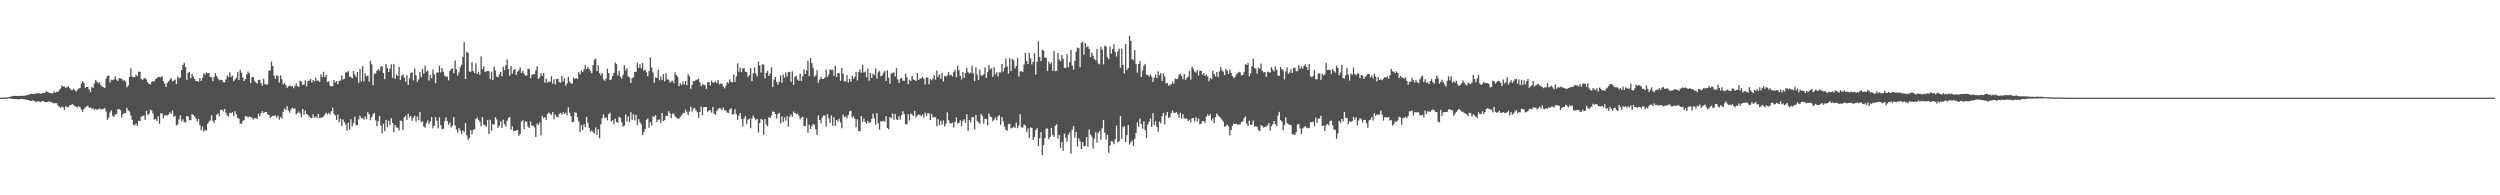 <svg xmlns="http://www.w3.org/2000/svg" width="1920" height="150"><path fill="#4f4f4f" d="M0 75h1v1H0zM1 74.998h1v1H1zM2 74.982h1v1H2zM3 74.936h1v1H3zM4 74.86h1v1H4zM5 74.808h1v1H5zM6 74.579h1v1H6zM7 74.382h1v1.156H7zM8 74.078h1v1.742H8zM9 73.885h1v2.087H9zM10 73.631h1v2.346H10zM11 73.602h1v2.444H11zM12 73.634h1v2.474H12zM13 73.743h1v2.506H13zM14 73.656h1v2.637H14zM15 73.668h1v2.346H15zM16 73.581h1v2.369H16zM17 73.558h1v2.584H17zM18 73.622h1v2.644H18zM19 73.299h1v3.138H19zM20 73.183h1v3.415H20zM21 72.929h1v3.88H21zM22 72.61h1v4.562H22zM23 72.139h1v5.463H23zM24 71.926h1v5.386H24zM25 72.178h1v4.916H25zM26 72.098h1v5.486H26zM27 71.773h1v6.693H27zM28 71.468h1v6.571H28zM29 71.768h1v5.96H29zM30 71.752h1v6.37H30zM31 72.022h1v6.349H31zM32 71.505h1v6.02H32zM33 71.317h1v6.457H33zM34 71.178h1v7.23H34zM35 70.139h1v8.318H35zM36 70.551h1v7.759H36zM37 71.095h1v6.656H37zM38 71.317h1v6.761H38zM39 71.729h1v6.837H39zM40 71.658h1v7.187H40zM41 70.134h1v9.341H41zM42 71.276h1v7.853H42zM43 70.594h1v8.705H43zM44 70.512h1v10.52H44zM45 69.25h1v12.591H45zM46 68.026h1v14.976H46zM47 65.57h1v16.216H47zM48 66.552h1v15.942H48zM49 66.325h1v18.109H49zM50 67.607h1v13.902H50zM51 66.822h1v15.592H51zM52 66.266h1v15.953H52zM53 67.71h1v13.232H53zM54 68.983h1v11.691H54zM55 69.166h1v10.829H55zM56 68.136h1v12.515H56zM57 69.273h1v12.11H57zM58 70.37h1v11.641H58zM59 68.907h1v13.754H59zM60 67.996h1v13.6H60zM61 67.52h1v14.846H61zM62 64.181h1v19.982H62zM63 62.322h1v23.564H63zM64 63.721h1v20.158H64zM65 67.378h1v15.251H65zM66 66.806h1v15.003H66zM67 66.712h1v14.466H67zM68 68.797h1v14.154H68zM69 70.72h1v11.769H69zM70 66.742h1v16.857H70zM71 67.406h1v15.708H71zM72 63.993h1v20.309H72zM73 61.377h1v22.364H73zM74 62.711h1v21.685H74zM75 64.021h1v19.767H75zM76 63.208h1v20.064H76zM77 65.446h1v18.872H77zM78 66.472h1v17.304H78zM79 66.939h1v16.665H79zM80 67.552h1v15.48H80zM81 60.244h1v25.454H81zM82 58.312h1v33.63H82zM83 58.042h1v32.442H83zM84 63.338h1v23.074H84zM85 61.208h1v23.642H85zM86 61.604h1v27.292H86zM87 60.976h1v28.924H87zM88 58.708h1v29.249H88zM89 61.16h1v26.352H89zM90 62.199h1v21.54H90zM91 59.985h1v23.918H91zM92 60.26h1v24.319H92zM93 60.487h1v29.888H93zM94 61.929h1v25.814H94zM95 61.542h1v25.344H95zM96 62.65h1v24.028H96zM97 67.014h1v15.83H97zM98 65.689h1v19.135H98zM99 58.992h1v26.681H99zM100 52.439h1v36.326H100zM101 58.754h1v33.218H101zM102 59.45h1v36.466H102zM103 59.184h1v37.112H103zM104 57.433h1v37.425H104zM105 58.438h1v38.267H105zM106 55.071h1v37.638H106zM107 55.094h1v37.988H107zM108 60.608h1v29.082H108zM109 61.306h1v27.842H109zM110 60.418h1v28.254H110zM111 59.871h1v32.154H111zM112 61.1h1v24.051H112zM113 63.192h1v25.145H113zM114 64.43h1v22.964H114zM115 64.84h1v19.501H115zM116 62.807h1v22.037H116zM117 62.379h1v24.763H117zM118 62.46h1v29.478H118zM119 60.727h1v30.68H119zM120 60.072h1v32.873H120zM121 59.122h1v30.213H121zM122 59.1h1v36.004H122zM123 59.505h1v27.61H123zM124 58.294h1v28.833H124zM125 62.306h1v28.576H125zM126 64.128h1v24.678H126zM127 66.84h1v21.412H127zM128 63.7h1v25.019H128zM129 62.492h1v25.459H129zM130 61.134h1v25.015H130zM131 60.029h1v27.457H131zM132 62.411h1v22.385H132zM133 61.823h1v27.832H133zM134 61.068h1v27.974H134zM135 64.586h1v31.776H135zM136 58.887h1v36.832H136zM137 60.141h1v31.529H137zM138 59.562h1v29.062H138zM139 53.886h1v39.242H139zM140 49.931h1v41.643H140zM141 48.148h1v45.749H141zM142 51.432h1v42.447H142zM143 61.313h1v27.803H143zM144 55.852h1v33.593H144zM145 55.362h1v36.947H145zM146 60.1h1v32.158H146zM147 56.829h1v30.778H147zM148 58.575h1v29.819H148zM149 60.61h1v28.743H149zM150 62.256h1v28.721H150zM151 62.228h1v31.126H151zM152 62.798h1v28.485H152zM153 59.866h1v36.162H153zM154 62.162h1v37.956H154zM155 59.807h1v37.313H155zM156 56.273h1v44.836H156zM157 57.355h1v42.401H157zM158 55.575h1v44.857H158zM159 56.312h1v38.748H159zM160 56.094h1v37.384H160zM161 59.081h1v33.44H161zM162 59.335h1v29.187H162zM163 62.311h1v30.476H163zM164 58.958h1v35.37H164zM165 56.236h1v35.983H165zM166 58.44h1v29.602H166zM167 60.336h1v26.814H167zM168 61.709h1v27.521H168zM169 61.249h1v23.307H169zM170 61.501h1v22.742H170zM171 63.11h1v22.506H171zM172 63.231h1v20.478H172zM173 61.011h1v25.546H173zM174 57.985h1v30.808H174zM175 59.34h1v30.14H175zM176 55.449h1v31.119H176zM177 59.129h1v27.839H177zM178 58.09h1v28.082H178zM179 62.32h1v26.949H179zM180 61.024h1v24.404H180zM181 59.816h1v27.94H181zM182 55.298h1v35.246H182zM183 61.498h1v29.705H183zM184 53.707h1v41.268H184zM185 55.847h1v39.265H185zM186 59.55h1v33.335H186zM187 62.192h1v30.034H187zM188 60.789h1v28.572H188zM189 57.117h1v32.275H189zM190 54.936h1v35.372H190zM191 56.245h1v33.209H191zM192 63.778h1v26.088H192zM193 59.296h1v31.021H193zM194 59.086h1v32.669H194zM195 62.043h1v28.714H195zM196 63.229h1v27.649H196zM197 64.128h1v27.146H197zM198 61.34h1v26.132H198zM199 61.34h1v27.979H199zM200 63.849h1v23.056H200zM201 65.845h1v19.583H201zM202 60.532h1v26.347H202zM203 64.579h1v21.476H203zM204 65.069h1v20.867H204zM205 64.785h1v22.852H205zM206 54.247h1v34.063H206zM207 54.174h1v36.386H207zM208 47.264h1v42.302H208zM209 50.69h1v38.283H209zM210 58.129h1v31.016H210zM211 60.562h1v27.949H211zM212 57.763h1v32.671H212zM213 58.575h1v30.281H213zM214 63.398h1v28.508H214zM215 57.838h1v32.163H215zM216 60.752h1v30.359H216zM217 64.927h1v20.984H217zM218 63.643h1v19.766H218zM219 65.259h1v19.114H219zM220 67.463h1v14.09H220zM221 66.296h1v18.634H221zM222 65.63h1v20.874H222zM223 66.46h1v17.608H223zM224 66.01h1v16.75H224zM225 67.799h1v15.649H225zM226 66.161h1v17.146H226zM227 64.087h1v23.822H227zM228 66.158h1v20.577H228zM229 66.854h1v18.876H229zM230 62.02h1v25.143H230zM231 62.714h1v27.386H231zM232 65.273h1v18.373H232zM233 64.845h1v23.278H233zM234 61.615h1v23.339H234zM235 66.362h1v21.177H235zM236 62.201h1v26.173H236zM237 61.956h1v27.617H237zM238 60.69h1v29.89H238zM239 63.393h1v27.237H239zM240 61.317h1v26.491H240zM241 62.524h1v27.858H241zM242 59.683h1v29.863H242zM243 62.02h1v28.798H243zM244 61.842h1v25.775H244zM245 62.867h1v27.796H245zM246 57.028h1v33.378H246zM247 59.191h1v30.918H247zM248 55.106h1v34.324H248zM249 59.182h1v28.828H249zM250 57.621h1v28.981H250zM251 62.991h1v24.99H251zM252 62.423h1v24.234H252zM253 65.762h1v22.209H253zM254 66.367h1v19.098H254zM255 66.122h1v16.548H255zM256 61.521h1v25.917H256zM257 63.38h1v25.225H257zM258 62.24h1v29.876H258zM259 64.609h1v23.358H259zM260 62.086h1v31.87H260zM261 61.826h1v29.469H261zM262 57.884h1v38.803H262zM263 61.079h1v30.694H263zM264 60.592h1v33.207H264zM265 55.531h1v40.076H265zM266 55.602h1v44.873H266zM267 54.575h1v39.677H267zM268 59.042h1v40.549H268zM269 58.887h1v32.772H269zM270 60.187h1v36.864H270zM271 54.545h1v40.183H271zM272 57.294h1v32.415H272zM273 59.15h1v36.977H273zM274 55.316h1v40.705H274zM275 63.599h1v28.064H275zM276 52.963h1v35.891H276zM277 62.672h1v27.892H277zM278 50.851h1v39.991H278zM279 62.498h1v29.428H279zM280 56.369h1v33.179H280zM281 58.594h1v32.733H281zM282 57.987h1v28.146H282zM283 62.668h1v25.033H283zM284 46.609h1v45.633H284zM285 49.438h1v40.586H285zM286 65.437h1v22.268H286zM287 56.593h1v30.089H287zM288 56.445h1v35.983H288zM289 54.346h1v42.593H289zM290 53.071h1v39.95H290zM291 54.215h1v34.802H291zM292 51.164h1v45.209H292zM293 50.942h1v51.499H293zM294 56.007h1v39.075H294zM295 60.825h1v39.957H295zM296 49.216h1v42.95H296zM297 52.245h1v45.365H297zM298 55.291h1v37.416H298zM299 52.76h1v43.387H299zM300 49.427h1v41.325H300zM301 59.72h1v34.759H301zM302 49.1h1v52.538H302zM303 60.619h1v35.335H303zM304 57.184h1v40.634H304zM305 58.369h1v39.794H305zM306 51.469h1v48.792H306zM307 61.514h1v31.11H307zM308 57.992h1v34.935H308zM309 57.156h1v42.829H309zM310 59.72h1v30.288H310zM311 62.801h1v26.075H311zM312 57.809h1v34.239H312zM313 65.206h1v22.044H313zM314 60.212h1v29.876H314zM315 55.911h1v33.179H315zM316 55.678h1v37.116H316zM317 61.764h1v28.748H317zM318 52.597h1v36.297H318zM319 57.829h1v35.45H319zM320 62.874h1v26.542H320zM321 61.05h1v31.321H321zM322 55.275h1v30.664H322zM323 59.283h1v34.58H323zM324 53.016h1v40.108H324zM325 56.552h1v40.572H325zM326 50.313h1v47.782H326zM327 54.984h1v39.659H327zM328 54.327h1v38.123H328zM329 61.81h1v33.477H329zM330 57.513h1v35.83H330zM331 60.024h1v29.904H331zM332 53.394h1v45.237H332zM333 57.04h1v39.625H333zM334 63.95h1v25.951H334zM335 55.776h1v36.981H335zM336 55.625h1v42.998H336zM337 50.551h1v39.583H337zM338 55.607h1v40.474H338zM339 52.238h1v46.922H339zM340 55.069h1v43.822H340zM341 58.024h1v35.118H341zM342 58.944h1v31.25H342zM343 58.61h1v34.438H343zM344 61.688h1v34.28H344zM345 54.476h1v39.712H345zM346 52.977h1v45.052H346zM347 52.501h1v44.049H347zM348 56.239h1v33.676H348zM349 46.319h1v50.004H349zM350 53.167h1v46.34H350zM351 57.994h1v43.914H351zM352 55.531h1v42.738H352zM353 51.595h1v48.528H353zM354 49.743h1v53.239H354zM355 43.781h1v56.429H355zM356 32.325h1v69.013H356zM357 60.672h1v33.887H357zM358 39.663h1v64.223H358zM359 40.707h1v66.656H359zM360 54.904h1v51.101H360zM361 55.149h1v44.733H361zM362 47.832h1v55.296H362zM363 54.65h1v45.104H363zM364 56.131h1v43.145H364zM365 48.651h1v42.779H365zM366 56.802h1v33.424H366zM367 55.234h1v36.823H367zM368 57.39h1v36.098H368zM369 43.256h1v53.717H369zM370 53.094h1v36.768H370zM371 51.043h1v44.66H371zM372 55.236h1v40.927H372zM373 54.744h1v42.708H373zM374 54.497h1v37.544H374zM375 54.7h1v48.238H375zM376 60.805h1v31.062H376zM377 54.984h1v45.365H377zM378 61.473h1v33.98H378zM379 51.075h1v44.669H379zM380 54.188h1v35.768H380zM381 58.71h1v33.081H381zM382 59.356h1v38.895H382zM383 57.081h1v39.451H383zM384 55.174h1v38.02H384zM385 58.607h1v39.65H385zM386 51.171h1v40.792H386zM387 53.833h1v41.563H387zM388 50.118h1v47.105H388zM389 45.616h1v47.155H389zM390 53.002h1v37.555H390zM391 58.118h1v31.705H391zM392 50.574h1v49.016H392zM393 56.705h1v40.369H393zM394 53.732h1v46.871H394zM395 53.11h1v47.377H395zM396 57.6h1v42.47H396zM397 54.984h1v44.969H397zM398 53.968h1v50.392H398zM399 51.718h1v51.268H399zM400 56.01h1v37.214H400zM401 54.458h1v37.876H401zM402 56.545h1v42.667H402zM403 58.003h1v35.2H403zM404 57.971h1v35.523H404zM405 52.78h1v44.413H405zM406 53.08h1v45.338H406zM407 60.072h1v33.202H407zM408 57.385h1v39.199H408zM409 56.992h1v39.478H409zM410 57.03h1v40.836H410zM411 54.179h1v51.062H411zM412 50.864h1v43.948H412zM413 60.548h1v35.544H413zM414 59.404h1v34.653H414zM415 56.22h1v47.659H415zM416 58.379h1v30.59H416zM417 56.005h1v34.768H417zM418 63.448h1v26.468H418zM419 60.393h1v31.845H419zM420 63.467h1v24.074H420zM421 62.35h1v24.099H421zM422 62.954h1v24.356H422zM423 58.502h1v29.977H423zM424 64.204h1v21.856H424zM425 60.919h1v30.767H425zM426 64.886h1v23.072H426zM427 60.629h1v29.098H427zM428 60.487h1v29.771H428zM429 63.052h1v24.427H429zM430 63.517h1v23.227H430zM431 58.278h1v29.938H431zM432 62.595h1v23.644H432zM433 60.093h1v27.546H433zM434 65.858h1v20.629H434zM435 64.046h1v24.392H435zM436 58.889h1v23.568H436zM437 62.56h1v24.051H437zM438 64.027h1v25.219H438zM439 64.213h1v29.526H439zM440 59.493h1v34.111H440zM441 60.683h1v25.631H441zM442 59.777h1v26.743H442zM443 60.69h1v29.533H443zM444 55.206h1v38.297H444zM445 56.966h1v44.363H445zM446 54.041h1v42.168H446zM447 55.245h1v44.521H447zM448 53.208h1v42.168H448zM449 49.901h1v47.727H449zM450 53.053h1v36.715H450zM451 51.324h1v42.962H451zM452 52.975h1v45.468H452zM453 54.689h1v46.471H453zM454 56.195h1v43.944H454zM455 50.043h1v51.524H455zM456 45.978h1v56.496H456zM457 44.964h1v52.953H457zM458 54.646h1v49.112H458zM459 50.141h1v49.107H459zM460 56.211h1v49.986H460zM461 57.877h1v37.599H461zM462 56.01h1v34.816H462zM463 60.949h1v26.899H463zM464 62.059h1v28.732H464zM465 60.434h1v29.664H465zM466 52.728h1v39.631H466zM467 56.131h1v31.65H467zM468 61.546h1v24.974H468zM469 60.995h1v32.355H469zM470 58.253h1v34.125H470zM471 55.987h1v39.215H471zM472 48.006h1v43.122H472zM473 49.322h1v44.369H473zM474 57.99h1v36.363H474zM475 54.467h1v35.26H475zM476 58.811h1v31.728H476zM477 60.489h1v33.459H477zM478 57.472h1v39.831H478zM479 50.043h1v46.448H479zM480 54.055h1v33.836H480zM481 52.531h1v40.785H481zM482 58.651h1v30.808H482zM483 59.443h1v34.53H483zM484 63.698h1v22.426H484zM485 60.031h1v32.035H485zM486 59.457h1v28.386H486zM487 55.257h1v37.18H487zM488 55.078h1v33.074H488zM489 48.127h1v48.043H489zM490 52.185h1v39.297H490zM491 49.322h1v44.532H491zM492 52.515h1v43.021H492zM493 48.315h1v55.468H493zM494 54.337h1v47.052H494zM495 53.394h1v45.608H495zM496 55.573h1v36.48H496zM497 58.656h1v32.451H497zM498 54.51h1v43.687H498zM499 44.019h1v49.739H499zM500 51.894h1v44.536H500zM501 55.579h1v33.788H501zM502 63.524h1v26.159H502zM503 59.473h1v28.961H503zM504 59.903h1v33.832H504zM505 53.57h1v38.448H505zM506 61.61h1v30.114H506zM507 58.617h1v35.983H507zM508 61.473h1v25.241H508zM509 56.939h1v36.157H509zM510 62.471h1v29.767H510zM511 56.284h1v32.71H511zM512 61.043h1v28.009H512zM513 61.061h1v24.326H513zM514 63.366h1v23.568H514zM515 62.549h1v28.24H515zM516 61.995h1v25.347H516zM517 63.579h1v23.669H517zM518 55.513h1v33.877H518zM519 57.697h1v32.712H519zM520 58.96h1v32.051H520zM521 66.099h1v25.086H521zM522 63.92h1v25.72H522zM523 65.206h1v23.317H523zM524 62.613h1v24.472H524zM525 64.826h1v21.918H525zM526 62.155h1v22.09H526zM527 65.462h1v20.382H527zM528 56.953h1v31.506H528zM529 58.553h1v27.116H529zM530 68.204h1v13.669H530zM531 65.183h1v20.515H531zM532 62.343h1v21.087H532zM533 62.235h1v20.693H533zM534 61.253h1v23.413H534zM535 61.176h1v24.997H535zM536 60.388h1v30.284H536zM537 63.213h1v22.895H537zM538 66.222h1v15.582H538zM539 64.556h1v24.003H539zM540 65.234h1v17.125H540zM541 65.43h1v16.738H541zM542 68.216h1v13.937H542zM543 63.281h1v22.818H543zM544 62.888h1v21.838H544zM545 65.563h1v19.176H545zM546 61.892h1v24.518H546zM547 63.354h1v18.775H547zM548 63.51h1v23.825H548zM549 62.453h1v25.734H549zM550 63.73h1v21.392H550zM551 61.441h1v22.492H551zM552 64.828h1v18.18H552zM553 64.025h1v19.242H553zM554 64.46h1v20.105H554zM555 66.511h1v16.134H555zM556 67.825h1v16.617H556zM557 65.826h1v19.22H557zM558 63.146h1v23.257H558zM559 63.94h1v22.946H559zM560 60.997h1v23.088H560zM561 62.991h1v20.091H561zM562 63.3h1v24.626H562zM563 57.232h1v30.552H563zM564 63.029h1v20.815H564zM565 58.626h1v28.97H565zM566 48.656h1v43.319H566zM567 55.158h1v33.669H567zM568 51.97h1v34.873H568zM569 55.387h1v35.96H569zM570 52.592h1v44.509H570zM571 52.299h1v38.585H571zM572 55.044h1v34.026H572zM573 55.36h1v39.778H573zM574 59.081h1v32.859H574zM575 57.683h1v33.392H575zM576 52.325h1v46.173H576zM577 62.256h1v28.666H577zM578 56.422h1v32.403H578zM579 51.684h1v39.043H579zM580 56.463h1v35.788H580zM581 58.71h1v32.568H581zM582 47.363h1v54.342H582zM583 50.327h1v44.259H583zM584 55.772h1v35.475H584zM585 49.443h1v42.531H585zM586 49.587h1v53.964H586zM587 60.276h1v31.142H587zM588 56.042h1v39.602H588zM589 54.387h1v42.662H589zM590 58.335h1v31.65H590zM591 56.554h1v34.099H591zM592 51.551h1v37.059H592zM593 66.868h1v18.737H593zM594 61.079h1v24.939H594zM595 59.04h1v28.524H595zM596 63.013h1v27.945H596zM597 64.918h1v22.731H597zM598 62.599h1v24.022H598zM599 57.891h1v36.922H599zM600 63.606h1v25.715H600zM601 57.31h1v36.496H601zM602 59.825h1v30.403H602zM603 55.63h1v37.061H603zM604 58.658h1v30.506H604zM605 55.419h1v41.765H605zM606 55.186h1v34.415H606zM607 62.885h1v25.042H607zM608 54.836h1v34.861H608zM609 65.222h1v20.417H609zM610 58.978h1v27.787H610zM611 58.106h1v29.565H611zM612 61.057h1v26.299H612zM613 62.128h1v26.727H613zM614 56.41h1v35.29H614zM615 62.089h1v28.302H615zM616 58.571h1v31.154H616zM617 53.329h1v43.552H617zM618 56.902h1v39.689H618zM619 54.018h1v36.631H619zM620 46.658h1v55.264H620zM621 58.456h1v37.313H621zM622 44.469h1v54.536H622zM623 48.312h1v48.73H623zM624 52.194h1v42.994H624zM625 58.882h1v37.093H625zM626 57.891h1v41.38H626zM627 53.893h1v49.767H627zM628 63.526h1v25.125H628zM629 61.155h1v31.039H629zM630 59.054h1v35.619H630zM631 60.631h1v29.732H631zM632 60.642h1v28.032H632zM633 59.555h1v29.219H633zM634 53.329h1v43.916H634zM635 58.994h1v28.622H635zM636 57.209h1v33.678H636zM637 53.387h1v41.002H637zM638 53.643h1v35.008H638zM639 53.561h1v42.934H639zM640 58.241h1v31.765H640zM641 50.4h1v46.484H641zM642 59.116h1v32.948H642zM643 56.007h1v37.311H643zM644 56.284h1v34.905H644zM645 62.045h1v32.03H645zM646 52.21h1v46.274H646zM647 56.49h1v31.549H647zM648 62.368h1v27.688H648zM649 62.498h1v26.791H649zM650 57.754h1v33.186H650zM651 63.279h1v25.047H651zM652 60.626h1v24.871H652zM653 62.698h1v22.369H653zM654 58.06h1v32.259H654zM655 60.509h1v28.837H655zM656 59.003h1v32.2H656zM657 55.11h1v42.662H657zM658 61.732h1v29.922H658zM659 55.341h1v45.255H659zM660 53.352h1v47.457H660zM661 55.882h1v33.252H661zM662 49.814h1v43.797H662zM663 55.724h1v35.319H663zM664 54.902h1v38.851H664zM665 59.361h1v35.557H665zM666 52.725h1v40.025H666zM667 61.988h1v32.424H667zM668 56.062h1v37.938H668zM669 59.848h1v31.419H669zM670 56.467h1v30.714H670zM671 57.722h1v33.204H671zM672 52.505h1v43.296H672zM673 60.345h1v26.368H673zM674 55.575h1v39.158H674zM675 54.364h1v45.219H675zM676 58.603h1v34.532H676zM677 57.87h1v35.358H677zM678 55.742h1v37.059H678zM679 54.472h1v38.959H679zM680 62.034h1v27.205H680zM681 53.963h1v44.335H681zM682 59.66h1v39.638H682zM683 64.288h1v25.576H683zM684 56.623h1v34.276H684zM685 55.891h1v31.245H685zM686 55.598h1v36.397H686zM687 58.694h1v28.801H687zM688 52.361h1v39.327H688zM689 61.011h1v31.167H689zM690 63.753h1v25.486H690zM691 60.532h1v31.33H691zM692 59.747h1v28.572H692zM693 61.908h1v23.614H693zM694 62.109h1v25.541H694zM695 56.513h1v38.803H695zM696 59.361h1v36.162H696zM697 64.62h1v23.211H697zM698 61.267h1v31.28H698zM699 62.322h1v24.871H699zM700 58.205h1v29.737H700zM701 60.944h1v28.263H701zM702 61.407h1v23.747H702zM703 62.201h1v27.906H703zM704 56.055h1v32.612H704zM705 61.446h1v26.622H705zM706 60.109h1v28.009H706zM707 60.356h1v29.08H707zM708 59.065h1v28.959H708zM709 60.493h1v29.89H709zM710 64.815h1v21.666H710zM711 59.367h1v29.657H711zM712 59.583h1v27.381H712zM713 64.744h1v22.202H713zM714 60.743h1v31.463H714zM715 61.606h1v25.841H715zM716 60.322h1v29.993H716zM717 57.701h1v32.065H717zM718 61.18h1v28.924H718zM719 54.112h1v42.818H719zM720 58.971h1v32.593H720zM721 57.117h1v38.961H721zM722 60.4h1v32.326H722zM723 55.742h1v39.995H723zM724 62.606h1v29.904H724zM725 58.193h1v38.943H725zM726 58.811h1v36.166H726zM727 57.87h1v28.393H727zM728 55.231h1v37.148H728zM729 57.85h1v36.677H729zM730 57.36h1v37.594H730zM731 58.713h1v35.434H731zM732 55.135h1v42.845H732zM733 53.622h1v40.105H733zM734 59.303h1v30.886H734zM735 50.507h1v44.367H735zM736 54.034h1v40.35H736zM737 58.145h1v34.2H737zM738 61.024h1v35.992H738zM739 55.318h1v37.56H739zM740 59.834h1v31.753H740zM741 56.115h1v38.169H741zM742 52.137h1v35.548H742zM743 55.495h1v45.029H743zM744 56.499h1v35.722H744zM745 55.843h1v38.18H745zM746 50.5h1v39.597H746zM747 56.229h1v33.687H747zM748 62.242h1v37.242H748zM749 51.78h1v36.509H749zM750 57.264h1v35.578H750zM751 61.542h1v32.445H751zM752 53.407h1v41.746H752zM753 57.786h1v29.73H753zM754 58.118h1v30.957H754zM755 57.147h1v37.881H755zM756 51.819h1v39.295H756zM757 59.926h1v31.508H757zM758 55.41h1v40.84H758zM759 49.878h1v37.294H759zM760 53.249h1v36.319H760zM761 52.503h1v37.425H761zM762 58.992h1v34.138H762zM763 51.723h1v40.048H763zM764 57.239h1v32.994H764zM765 55.403h1v37.052H765zM766 58.868h1v30.467H766zM767 55.543h1v32.911H767zM768 55.646h1v40.163H768zM769 49.095h1v40.753H769zM770 54.929h1v38.29H770zM771 52.096h1v45.058H771zM772 44.897h1v54.761H772zM773 51.054h1v49.368H773zM774 56.454h1v38.94H774zM775 44.593h1v50.316H775zM776 54.618h1v44.047H776zM777 45.465h1v52.676H777zM778 46.28h1v51.009H778zM779 52.581h1v45.722H779zM780 50.597h1v43.504H780zM781 44.424h1v54.04H781zM782 58.795h1v37.617H782zM783 54.888h1v32.856H783zM784 54.634h1v43.156H784zM785 55.277h1v42.66H785zM786 49.397h1v46.242H786zM787 40.567h1v55.743H787zM788 46.875h1v54.601H788zM789 49.152h1v49.43H789zM790 40.549h1v65.276H790zM791 44.813h1v53.028H791zM792 49.509h1v48.755H792zM793 47.536h1v59.851H793zM794 40.78h1v64.427H794zM795 57.218h1v42.641H795zM796 47.285h1v51.135H796zM797 31.785h1v80.352H797zM798 43.849h1v62.38H798zM799 46.953h1v54.468H799zM800 38.303h1v80.762H800zM801 39.006h1v72.522H801zM802 44.188h1v61.721H802zM803 44.403h1v54.376H803zM804 54.586h1v44.083H804zM805 47.413h1v59.556H805zM806 49.287h1v55.905H806zM807 47.866h1v50.398H807zM808 54.359h1v49.332H808zM809 39.024h1v66.21H809zM810 54.613h1v41.932H810zM811 54.341h1v41.135H811zM812 40.73h1v65.766H812zM813 45.63h1v57.974H813zM814 47.001h1v66.638H814zM815 42.222h1v66.688H815zM816 45.264h1v70.474H816zM817 51.947h1v50.735H817zM818 52.309h1v53.475H818zM819 41.599h1v67.267H819zM820 51.613h1v51.939H820zM821 47.765h1v54.079H821zM822 38.331h1v79.668H822zM823 50.354h1v49.272H823zM824 53.432h1v43.365H824zM825 46.701h1v58.986H825zM826 39.656h1v61.652H826zM827 36.431h1v76.102H827zM828 36.967h1v69.318H828zM829 51.672h1v56.947H829zM830 33.028h1v81.497H830zM831 31.959h1v77.139H831zM832 42.036h1v70.41H832zM833 33.007h1v78.993H833zM834 36.285h1v68.977H834zM835 35.497h1v77.111H835zM836 37.557h1v61.865H836zM837 43.845h1v59.464H837zM838 40.418h1v64.564H838zM839 42.732h1v71.307H839zM840 45.335h1v61.055H840zM841 46.397h1v55.118H841zM842 37.573h1v72H842zM843 48.786h1v53.14H843zM844 49.372h1v51.142H844zM845 35.969h1v71.224H845zM846 37.96h1v60.556H846zM847 49.422h1v42.682H847zM848 35.053h1v66.892H848zM849 35.749h1v71.65H849zM850 43.998h1v59.618H850zM851 45.364h1v72.044H851zM852 35.529h1v76.313H852zM853 41.222h1v67.13H853zM854 37.743h1v70.941H854zM855 34.039h1v76.725H855zM856 39.974h1v67.045H856zM857 43.421h1v53.067H857zM858 39.478h1v69.998H858zM859 37.312h1v70.98H859zM860 51.995h1v37.04H860zM861 37.317h1v69.377H861zM862 49.894h1v47.775H862zM863 56.417h1v40.325H863zM864 33.847h1v75.367H864zM865 53.609h1v50.208H865zM866 52.302h1v43.676H866zM867 27.679h1v83.342H867zM868 31.407h1v77.938H868zM869 45.337h1v62.628H869zM870 46.207h1v65.928H870zM871 38.489h1v68.219H871zM872 49.075h1v52.854H872zM873 55.824h1v38.247H873zM874 49.166h1v48.171H874zM875 47.012h1v43.969H875zM876 59.04h1v36.201H876zM877 54.057h1v44.745H877zM878 50.496h1v42.696H878zM879 49.054h1v50.797H879zM880 57.42h1v48.419H880zM881 57.495h1v38.155H881zM882 58.834h1v34.72H882zM883 57.214h1v33.834H883zM884 58.786h1v38.682H884zM885 63.009h1v23.868H885zM886 59.585h1v36.535H886zM887 57.184h1v35.953H887zM888 60.004h1v37.519H888zM889 54.854h1v46.276H889zM890 57.861h1v35.468H890zM891 56.131h1v38.629H891zM892 62.141h1v27.144H892zM893 56.378h1v30.295H893zM894 58.788h1v36.72H894zM895 64.064h1v24.562H895zM896 63.666h1v22.332H896zM897 65.897h1v24.527H897zM898 65.034h1v24.958H898zM899 64.803h1v22.051H899zM900 62.659h1v22.158H900zM901 64.355h1v22.332H901zM902 60.246h1v26.477H902zM903 60.825h1v25.257H903zM904 60.345h1v27.276H904zM905 57.381h1v33.019H905zM906 56.527h1v30.03H906zM907 58.353h1v32.678H907zM908 60.809h1v26.853H908zM909 56.813h1v34.25H909zM910 61.386h1v29.563H910zM911 59.978h1v31.096H911zM912 58.932h1v34.134H912zM913 54.478h1v37.381H913zM914 61.148h1v32.898H914zM915 51.251h1v39.462H915zM916 52.714h1v37.958H916zM917 55.009h1v38.187H917zM918 55.753h1v34.285H918zM919 53.698h1v39.689H919zM920 57.832h1v33.152H920zM921 54.115h1v41.348H921zM922 54.474h1v40.437H922zM923 57.381h1v35.752H923zM924 56.179h1v36.823H924zM925 58.239h1v36.072H925zM926 57.124h1v32.504H926zM927 58.795h1v29.087H927zM928 62.46h1v26.638H928zM929 59.853h1v27.8H929zM930 60.83h1v31.785H930zM931 54.387h1v36.434H931zM932 56.85h1v37.581H932zM933 58.658h1v31.279H933zM934 55.321h1v31.884H934zM935 59.246h1v29.382H935zM936 54.961h1v34.756H936zM937 51.457h1v39.013H937zM938 53.996h1v37.977H938zM939 55.103h1v38.35H939zM940 57.724h1v39.719H940zM941 52.844h1v43.827H941zM942 54.389h1v41.284H942zM943 56.786h1v40.311H943zM944 53.529h1v50.515H944zM945 55.907h1v43.914H945zM946 58.296h1v38.405H946zM947 60.02h1v34.96H947zM948 59.095h1v36.045H948zM949 57.234h1v37.807H949zM950 56.245h1v39.572H950zM951 55.115h1v40.492H951zM952 55.623h1v39.92H952zM953 57.948h1v35.862H953zM954 57.61h1v35.612H954zM955 55.387h1v35.235H955zM956 49.198h1v40.215H956zM957 49.926h1v45.086H957zM958 48.413h1v48.341H958zM959 58.559h1v34.141H959zM960 56.291h1v39.588H960zM961 50.835h1v44.916H961zM962 45.039h1v47.546H962zM963 52.128h1v45.312H963zM964 52.663h1v44.083H964zM965 56.591h1v40.872H965zM966 51.785h1v48.146H966zM967 52.805h1v48.066H967zM968 48.841h1v47.345H968zM969 54.437h1v42.314H969zM970 55.614h1v42.417H970zM971 55.273h1v42.2H971zM972 59.013h1v38.176H972zM973 54.984h1v41.254H973zM974 55.451h1v39.1H974zM975 55.721h1v44.532H975zM976 51.654h1v45.306H976zM977 53.51h1v41.845H977zM978 54.941h1v37.997H978zM979 50.981h1v44.454H979zM980 53.551h1v43.182H980zM981 57.889h1v30.92H981zM982 58.225h1v27.704H982zM983 51.448h1v40.808H983zM984 53.034h1v40.378H984zM985 54.27h1v45.795H985zM986 60.972h1v35.2H986zM987 54.888h1v35.299H987zM988 51.698h1v42.909H988zM989 56.797h1v38.7H989zM990 55.744h1v39.982H990zM991 53.018h1v43.019H991zM992 56.085h1v47.057H992zM993 52.295h1v50.884H993zM994 51.954h1v51.605H994zM995 54.684h1v46.862H995zM996 54.618h1v40.922H996zM997 49.926h1v45.244H997zM998 52.734h1v45.956H998zM999 51.009h1v51.758H999zM1000 52.716h1v45.882H1000zM1001 50.803h1v46.972H1001zM1002 49.361h1v47.496H1002zM1003 51.53h1v46.567H1003zM1004 53.691h1v44.868H1004zM1005 49.141h1v49.082H1005zM1006 58.507h1v35.232H1006zM1007 59.404h1v34.537H1007zM1008 58.241h1v35.1H1008zM1009 53.865h1v43.008H1009zM1010 60.896h1v29.529H1010zM1011 60.912h1v33.504H1011zM1012 56.573h1v34.566H1012zM1013 56.344h1v34.667H1013zM1014 61.276h1v27.661H1014zM1015 56.525h1v40.266H1015zM1016 57.976h1v38.384H1016zM1017 57.092h1v43.511H1017zM1018 48.379h1v47.986H1018zM1019 53.787h1v41.378H1019zM1020 53.606h1v42.703H1020zM1021 53.565h1v39.393H1021zM1022 56.612h1v36.063H1022zM1023 52.899h1v43.22H1023zM1024 54.513h1v44.985H1024zM1025 55.76h1v44.049H1025zM1026 50.448h1v56.141H1026zM1027 52.281h1v50.261H1027zM1028 57.843h1v35.024H1028zM1029 55.655h1v38.569H1029zM1030 49.981h1v41.435H1030zM1031 59.887h1v33.392H1031zM1032 60.423h1v25.514H1032zM1033 57.838h1v32.694H1033zM1034 52.151h1v38.354H1034zM1035 57.117h1v38.254H1035zM1036 61.846h1v31.298H1036zM1037 56.399h1v37.352H1037zM1038 57.488h1v35.425H1038zM1039 51.899h1v37.819H1039zM1040 56.79h1v35.12H1040zM1041 57.919h1v32.119H1041zM1042 56.321h1v40.114H1042zM1043 56.612h1v35.91H1043zM1044 59.981h1v30.742H1044zM1045 57.653h1v34.047H1045zM1046 58.031h1v36.132H1046zM1047 60.599h1v31.474H1047zM1048 59.125h1v32.971H1048zM1049 58.109h1v36.679H1049zM1050 56.609h1v41.611H1050zM1051 56.767h1v35.706H1051zM1052 59.445h1v32.474H1052zM1053 58.033h1v31.87H1053zM1054 60.217h1v32.348H1054zM1055 56.621h1v30.21H1055zM1056 58.669h1v30.254H1056zM1057 62.512h1v25.431H1057zM1058 59.219h1v28.922H1058zM1059 61.455h1v26.569H1059zM1060 60.912h1v24.099H1060zM1061 61.633h1v26.448H1061zM1062 60.361h1v32.255H1062zM1063 59.177h1v30.893H1063zM1064 59.674h1v30.346H1064zM1065 58.669h1v31.717H1065zM1066 60.491h1v29.391H1066zM1067 57.763h1v34.802H1067zM1068 53.011h1v39.254H1068zM1069 54.742h1v41.753H1069zM1070 55.161h1v40.206H1070zM1071 56.19h1v37.084H1071zM1072 54.728h1v38.771H1072zM1073 56.062h1v36.468H1073zM1074 59.94h1v29.835H1074zM1075 58.337h1v31.833H1075zM1076 59.461h1v36.29H1076zM1077 59.919h1v30.778H1077zM1078 60.388h1v30.039H1078zM1079 59.418h1v30.183H1079zM1080 62.251h1v28.595H1080zM1081 65.064h1v23.999H1081zM1082 62.762h1v22.685H1082zM1083 62.791h1v22.728H1083zM1084 59.633h1v25.276H1084zM1085 61.7h1v27.063H1085zM1086 63.421h1v22.859H1086zM1087 61.315h1v24.875H1087zM1088 63.132h1v23.209H1088zM1089 63.934h1v22.392H1089zM1090 60.844h1v27.707H1090zM1091 59.008h1v29.712H1091zM1092 58.081h1v29.906H1092zM1093 63.103h1v27.059H1093zM1094 60.75h1v24.115H1094zM1095 63.572h1v23.996H1095zM1096 63.24h1v22.264H1096zM1097 64.501h1v21.209H1097zM1098 62.215h1v23.671H1098zM1099 60.752h1v23.928H1099zM1100 63.181h1v20.92H1100zM1101 64.332h1v20.412H1101zM1102 60.622h1v25.429H1102zM1103 58.038h1v28.07H1103zM1104 59.981h1v33.397H1104zM1105 64.194h1v29.684H1105zM1106 62.835h1v21.531H1106zM1107 61.208h1v27.75H1107zM1108 63.343h1v23.003H1108zM1109 64.753h1v21.296H1109zM1110 66.454h1v19.632H1110zM1111 61.995h1v23.923H1111zM1112 58.578h1v25.44H1112zM1113 61.7h1v22.149H1113zM1114 58.692h1v25.866H1114zM1115 63.387h1v21.309H1115zM1116 62.531h1v26.404H1116zM1117 63.508h1v23.8H1117zM1118 61.929h1v24.129H1118zM1119 64.682h1v20.053H1119zM1120 65.975h1v17.688H1120zM1121 65.206h1v19.393H1121zM1122 63.977h1v21.662H1122zM1123 61.759h1v24.067H1123zM1124 63.311h1v23.433H1124zM1125 64.684h1v22.557H1125zM1126 65.723h1v22.122H1126zM1127 63.558h1v25.75H1127zM1128 64.08h1v22.554H1128zM1129 64.625h1v22.319H1129zM1130 63.338h1v26.219H1130zM1131 57.621h1v30.091H1131zM1132 60.688h1v27.961H1132zM1133 63.197h1v26.393H1133zM1134 60.198h1v30.611H1134zM1135 57.468h1v28.64H1135zM1136 63.982h1v23.717H1136zM1137 65.284h1v22.181H1137zM1138 64.336h1v21.192H1138zM1139 62.956h1v24.646H1139zM1140 63.65h1v22.426H1140zM1141 63.911h1v19.762H1141zM1142 63.835h1v19.199H1142zM1143 64.476h1v19.116H1143zM1144 67.177h1v16.915H1144zM1145 66.65h1v17.473H1145zM1146 61.947h1v24.344H1146zM1147 62.421h1v19.698H1147zM1148 64.043h1v21.872H1148zM1149 63.068h1v23.415H1149zM1150 61.929h1v24.436H1150zM1151 62.283h1v22.792H1151zM1152 63.544h1v23.2H1152zM1153 66.062h1v20.618H1153zM1154 61.047h1v25.001H1154zM1155 64.085h1v22.637H1155zM1156 63.148h1v23.644H1156zM1157 59.296h1v26.871H1157zM1158 64.906h1v20.089H1158zM1159 63.206h1v25.434H1159zM1160 61.613h1v24.509H1160zM1161 63.696h1v24.344H1161zM1162 62.398h1v24.855H1162zM1163 60.997h1v24.555H1163zM1164 60.528h1v24.024H1164zM1165 64.238h1v22.818H1165zM1166 60.979h1v25.143H1166zM1167 65.444h1v20.893H1167zM1168 61.356h1v22.129H1168zM1169 65.236h1v18.416H1169zM1170 61.723h1v22.483H1170zM1171 64.762h1v21.637H1171zM1172 62.212h1v23.637H1172zM1173 60.743h1v24.678H1173zM1174 67.369h1v16.425H1174zM1175 66.394h1v17.102H1175zM1176 65.501h1v18.441H1176zM1177 62.226h1v20.249H1177zM1178 66.417h1v16.276H1178zM1179 65.54h1v17.095H1179zM1180 64.948h1v19.178H1180zM1181 64.332h1v18.819H1181zM1182 65.602h1v16.283H1182zM1183 66.387h1v17.084H1183zM1184 66.726h1v14.067H1184zM1185 67.749h1v15.871H1185zM1186 66.941h1v16.99H1186zM1187 67.106h1v16.059H1187zM1188 63.895h1v19.609H1188zM1189 67.159h1v15.278H1189zM1190 66.616h1v16.207H1190zM1191 65.877h1v16.097H1191zM1192 67.115h1v14.797H1192zM1193 68.552h1v14.033H1193zM1194 64.831h1v16.159H1194zM1195 68.136h1v12.577H1195zM1196 66.941h1v13.987H1196zM1197 67.282h1v14.031H1197zM1198 66.575h1v17.972H1198zM1199 66.888h1v15.99H1199zM1200 67.403h1v14.667H1200zM1201 67.68h1v14.598H1201zM1202 68.088h1v12.376H1202zM1203 68.266h1v12.976H1203zM1204 67.641h1v14.784H1204zM1205 67.362h1v13.472H1205zM1206 66.811h1v14.772H1206zM1207 66.662h1v14.34H1207zM1208 66.515h1v18.057H1208zM1209 65.199h1v19.771H1209zM1210 65.598h1v19.158H1210zM1211 65.728h1v18.741H1211zM1212 66.447h1v18H1212zM1213 64.636h1v21.284H1213zM1214 66.637h1v19.043H1214zM1215 64.265h1v19.886H1215zM1216 64.142h1v21.197H1216zM1217 64.474h1v20.597H1217zM1218 66.653h1v14.532H1218zM1219 63.828h1v18.968H1219zM1220 67.831h1v16.015H1220zM1221 69.223h1v13.355H1221zM1222 69.64h1v12.197H1222zM1223 67.554h1v12.138H1223zM1224 68.706h1v11.776H1224zM1225 69.218h1v10.698H1225zM1226 67.877h1v12.243H1226zM1227 70.278h1v11.204H1227zM1228 67.172h1v14.276H1228zM1229 68.207h1v13.639H1229zM1230 69.402h1v11.925H1230zM1231 69.147h1v13.488H1231zM1232 69.82h1v10.231H1232zM1233 68.147h1v15.402H1233zM1234 67.298h1v15.734H1234zM1235 65.987h1v19.137H1235zM1236 64.632h1v17.322H1236zM1237 64.579h1v19.036H1237zM1238 65.158h1v19.888H1238zM1239 66.451h1v16.548H1239zM1240 67.138h1v15.539H1240zM1241 67.001h1v17.521H1241zM1242 67.223h1v18.043H1242zM1243 68.587h1v11.984H1243zM1244 67.66h1v14.575H1244zM1245 69.051h1v15.132H1245zM1246 66.486h1v15.102H1246zM1247 69.072h1v12.966H1247zM1248 67.065h1v14.559H1248zM1249 67.845h1v14.894H1249zM1250 68.04h1v13.639H1250zM1251 68.024h1v14.383H1251zM1252 64.277h1v16.693H1252zM1253 69.303h1v15.278H1253zM1254 69.502h1v11.133H1254zM1255 67.891h1v14.23H1255zM1256 64.906h1v17.464H1256zM1257 66.032h1v16.718H1257zM1258 65.298h1v16.802H1258zM1259 65.668h1v16.576H1259zM1260 66.529h1v16.548H1260zM1261 68.175h1v13.605H1261zM1262 68.262h1v13.326H1262zM1263 69.271h1v14.493H1263zM1264 65.572h1v16.999H1264zM1265 68.175h1v15.216H1265zM1266 70.734h1v10.508H1266zM1267 68.822h1v11.469H1267zM1268 67.042h1v13.351H1268zM1269 70.086h1v11.353H1269zM1270 70.747h1v8.721H1270zM1271 69.395h1v11.415H1271zM1272 68.914h1v11.584H1272zM1273 68.832h1v12.25H1273zM1274 67.696h1v13.046H1274zM1275 69.237h1v11.552H1275zM1276 67.25h1v13.63H1276zM1277 66.87h1v14.816H1277zM1278 68.131h1v13.243H1278zM1279 68.232h1v12.646H1279zM1280 67.717h1v13.337H1280zM1281 68.692h1v11.57H1281zM1282 69.946h1v10.336H1282zM1283 69.431h1v12.287H1283zM1284 69.404h1v12.264H1284zM1285 68.912h1v12.284H1285zM1286 68.399h1v12.593H1286zM1287 69.019h1v12.408H1287zM1288 68.825h1v11.975H1288zM1289 69.729h1v11.296H1289zM1290 68.021h1v13.948H1290zM1291 67.836h1v14.429H1291zM1292 66.955h1v15.038H1292zM1293 67.754h1v16.702H1293zM1294 67.138h1v15.866H1294zM1295 67.744h1v17.441H1295zM1296 68.415h1v13.765H1296zM1297 67.767h1v14.001H1297zM1298 68.035h1v13.731H1298zM1299 68.385h1v16.535H1299zM1300 68.816h1v12.923H1300zM1301 69.649h1v12.181H1301zM1302 69.759h1v13.534H1302zM1303 70.635h1v10.627H1303zM1304 68.356h1v13.346H1304zM1305 68.378h1v11.909H1305zM1306 69.408h1v13.438H1306zM1307 68.671h1v13.106H1307zM1308 67.536h1v13.401H1308zM1309 67.934h1v12.335H1309zM1310 67.557h1v14.745H1310zM1311 67.632h1v16.436H1311zM1312 66.016h1v17.242H1312zM1313 67.55h1v14.248H1313zM1314 66.488h1v14.546H1314zM1315 66.66h1v16.301H1315zM1316 68.681h1v13.852H1316zM1317 68.88h1v10.986H1317zM1318 68.877h1v10.899H1318zM1319 65.17h1v16.585H1319zM1320 67.657h1v14.8H1320zM1321 69.527h1v11.124H1321zM1322 67.044h1v14.601H1322zM1323 69.507h1v12.749H1323zM1324 69.997h1v9.329H1324zM1325 69.633h1v8.265H1325zM1326 68.646h1v10.858H1326zM1327 69.372h1v11.225H1327zM1328 69.786h1v10.577H1328zM1329 69.802h1v11.133H1329zM1330 67.857h1v12.168H1330zM1331 68.214h1v13.211H1331zM1332 69.688h1v12.859H1332zM1333 69.077h1v11.957H1333zM1334 68.848h1v12.561H1334zM1335 65.334h1v14.095H1335zM1336 69.443h1v11.762H1336zM1337 67.644h1v11.978H1337zM1338 71.052h1v7.972H1338zM1339 69.994h1v9.004H1339zM1340 70.017h1v8.83H1340zM1341 70.587h1v8.135H1341zM1342 71.214h1v8.32H1342zM1343 66.964h1v13.733H1343zM1344 69.337h1v11.06H1344zM1345 70.612h1v7.768H1345zM1346 71.649h1v8.162H1346zM1347 68.999h1v10.16H1347zM1348 69.878h1v8.469H1348zM1349 68.218h1v11.971H1349zM1350 69.848h1v10.339H1350zM1351 67.023h1v15.274H1351zM1352 69.495h1v12.213H1352zM1353 67.63h1v12.882H1353zM1354 66.177h1v15.129H1354zM1355 68.154h1v14.331H1355zM1356 66.948h1v14.067H1356zM1357 67.351h1v14.015H1357zM1358 68.855h1v13.083H1358zM1359 67.786h1v13.271H1359zM1360 69.296h1v9.629H1360zM1361 69.2h1v9.808H1361zM1362 69.628h1v10.616H1362zM1363 69.559h1v10.394H1363zM1364 69.212h1v9.732H1364zM1365 69.228h1v10.403H1365zM1366 70.745h1v9.158H1366zM1367 68.82h1v9.107H1367zM1368 70.94h1v9.24H1368zM1369 69.141h1v10.32H1369zM1370 70.28h1v10.391H1370zM1371 67.907h1v12.268H1371zM1372 67.859h1v11.236H1372zM1373 68.633h1v12.694H1373zM1374 67.822h1v14.626H1374zM1375 68.536h1v12.644H1375zM1376 68.649h1v13.248H1376zM1377 69.342h1v11.93H1377zM1378 66.538h1v14.104H1378zM1379 69.34h1v10.913H1379zM1380 68.166h1v10.54H1380zM1381 70.866h1v8.876H1381zM1382 68.768h1v10.826H1382zM1383 69.706h1v8.62H1383zM1384 69.468h1v8.654H1384zM1385 69.928h1v8.45H1385zM1386 71.42h1v7.329H1386zM1387 69.786h1v9.57H1387zM1388 70.754h1v8.151H1388zM1389 69.777h1v9.203H1389zM1390 69.109h1v9.773H1390zM1391 68.191h1v11.325H1391zM1392 70.738h1v10.748H1392zM1393 70.047h1v10.71H1393zM1394 68.715h1v11.007H1394zM1395 69.711h1v11.039H1395zM1396 69.708h1v10.929H1396zM1397 68.722h1v11.73H1397zM1398 69.308h1v10.474H1398zM1399 69.624h1v9.567H1399zM1400 70.292h1v10.215H1400zM1401 69.791h1v9.565H1401zM1402 70.699h1v8.936H1402zM1403 71.358h1v7.823H1403zM1404 70.464h1v8.123H1404zM1405 70.805h1v6.935H1405zM1406 70.672h1v8.547H1406zM1407 70.164h1v8.384H1407zM1408 71.079h1v8.155H1408zM1409 69.408h1v9.657H1409zM1410 69.944h1v8.91H1410zM1411 70.551h1v8.794H1411zM1412 71.189h1v8.586H1412zM1413 69.2h1v10.309H1413zM1414 70.313h1v9.455H1414zM1415 70.404h1v8.773H1415zM1416 69.431h1v9.38H1416zM1417 70.585h1v8.293H1417zM1418 70.34h1v9.142H1418zM1419 70.528h1v8.48H1419zM1420 71.038h1v8.068H1420zM1421 70.221h1v8.702H1421zM1422 70.887h1v8.46H1422zM1423 70.601h1v9.096H1423zM1424 70.553h1v8.771H1424zM1425 71.175h1v7.99H1425zM1426 70.834h1v7.899H1426zM1427 70.949h1v8.306H1427zM1428 70.061h1v8.672H1428zM1429 69.209h1v9.59H1429zM1430 70.539h1v9.203H1430zM1431 70.42h1v9.657H1431zM1432 70.338h1v8.977H1432zM1433 70.594h1v10.245H1433zM1434 69.086h1v9.618H1434zM1435 70.013h1v11.41H1435zM1436 71.052h1v8.293H1436zM1437 70.805h1v9.059H1437zM1438 71.205h1v7.526H1438zM1439 72.112h1v7.063H1439zM1440 71.7h1v6.97H1440zM1441 70.102h1v8.409H1441zM1442 71.564h1v6.647H1442zM1443 70.789h1v7.368H1443zM1444 71.553h1v6.814H1444zM1445 71.603h1v7.81H1445zM1446 71.404h1v7.441H1446zM1447 69.633h1v8.81H1447zM1448 71.338h1v9.545H1448zM1449 71.37h1v8.107H1449zM1450 70.546h1v7.864H1450zM1451 71.391h1v7.102H1451zM1452 71.107h1v6.823H1452zM1453 70.763h1v8.18H1453zM1454 70.805h1v7.052H1454zM1455 71.116h1v7.217H1455zM1456 71.088h1v7.487H1456zM1457 70.981h1v6.853H1457zM1458 71.434h1v6.635H1458zM1459 70.969h1v6.594H1459zM1460 71.773h1v6.228H1460zM1461 71.583h1v6.938H1461zM1462 71.828h1v5.983H1462zM1463 71.878h1v6.677H1463zM1464 72.329h1v6.265H1464zM1465 71.77h1v7.416H1465zM1466 71.878h1v5.924H1466zM1467 71.217h1v6.862H1467zM1468 71.079h1v6.951H1468zM1469 71.299h1v7.111H1469zM1470 72.144h1v5.935H1470zM1471 72.672h1v5.512H1471zM1472 71.791h1v6.164H1472zM1473 72.004h1v5.15H1473zM1474 72.089h1v6.02H1474zM1475 72.352h1v5.068H1475zM1476 72.45h1v5.427H1476zM1477 71.935h1v5.61H1477zM1478 72.345h1v5.612H1478zM1479 71.713h1v6.001H1479zM1480 71.663h1v6.114H1480zM1481 72.004h1v5.544H1481zM1482 70.997h1v7.494H1482zM1483 71.125h1v7.006H1483zM1484 71.711h1v5.933H1484zM1485 71.317h1v6.67H1485zM1486 72.434h1v5.743H1486zM1487 71.645h1v7.871H1487zM1488 71.052h1v6.78H1488zM1489 71.97h1v6.716H1489zM1490 72.281h1v5.745H1490zM1491 72.528h1v5.557H1491zM1492 71.672h1v6.409H1492zM1493 72.363h1v5.228H1493zM1494 72.155h1v5.013H1494zM1495 72.535h1v5.516H1495zM1496 71.777h1v5.493H1496zM1497 72.336h1v4.74H1497zM1498 71.807h1v5.283H1498zM1499 72.311h1v4.983H1499zM1500 72.553h1v4.131H1500zM1501 72.755h1v4.678H1501zM1502 72.324h1v5.049H1502zM1503 72.622h1v5.228H1503zM1504 72.686h1v5.642H1504zM1505 72.21h1v5.34H1505zM1506 72.315h1v5.132H1506zM1507 72.036h1v5.958H1507zM1508 72.164h1v5.896H1508zM1509 72.05h1v5.459H1509zM1510 72.034h1v5.846H1510zM1511 72.18h1v5.374H1511zM1512 72.487h1v5.452H1512zM1513 72.883h1v4.553H1513zM1514 72.764h1v4.408H1514zM1515 72.649h1v4.383H1515zM1516 72.883h1v3.898H1516zM1517 73.066h1v3.42H1517zM1518 73.107h1v3.323H1518zM1519 73.155h1v3.246H1519zM1520 73.125h1v3.493H1520zM1521 72.942h1v3.756H1521zM1522 72.81h1v4.163H1522zM1523 73.02h1v3.973H1523zM1524 72.283h1v5.134H1524zM1525 72.169h1v5.15H1525zM1526 72.18h1v5.898H1526zM1527 72.862h1v4.736H1527zM1528 72.62h1v4.688H1528zM1529 73.309h1v3.864H1529zM1530 72.649h1v4.376H1530zM1531 73.066h1v3.678H1531zM1532 72.54h1v4.349H1532zM1533 73.27h1v4.237H1533zM1534 73.391h1v3.362H1534zM1535 73.581h1v3.198H1535zM1536 73.4h1v3.532H1536zM1537 73.263h1v3.257H1537zM1538 73.409h1v3.452H1538zM1539 72.995h1v3.683H1539zM1540 73.002h1v3.589H1540zM1541 73.043h1v3.424H1541zM1542 73.18h1v3.399H1542zM1543 72.892h1v3.747H1543zM1544 73.105h1v3.598H1544zM1545 73.405h1v3.658H1545zM1546 73.798h1v3.191H1546zM1547 73.579h1v2.882H1547zM1548 73.231h1v3.452H1548zM1549 73.842h1v2.79H1549zM1550 73.856h1v2.683H1550zM1551 73.995h1v2.93H1551zM1552 73.954h1v2.239H1552zM1553 73.865h1v2.293H1553zM1554 74.011h1v1.996H1554zM1555 73.984h1v2.062H1555zM1556 74.034h1v1.726H1556zM1557 74.112h1v1.653H1557zM1558 74.274h1v1.415H1558zM1559 74.306h1v1.543H1559zM1560 74.355h1v1.316H1560zM1561 74.352h1v1.337H1561zM1562 74.32h1v1.282H1562zM1563 74.398h1v1.247H1563zM1564 74.197h1v1.426H1564zM1565 74.236h1v1.341H1565zM1566 74.373h1v1.261H1566zM1567 74.302h1v1.241H1567zM1568 74.364h1v1.318H1568zM1569 74.496h1v1H1569zM1570 74.577h1v1H1570zM1571 74.593h1v1H1571zM1572 74.641h1v1H1572zM1573 74.7h1v1H1573zM1574 74.714h1v1H1574zM1575 74.702h1v1H1575zM1576 74.805h1v1H1576zM1577 74.803h1v1H1577zM1578 74.856h1v1H1578zM1579 74.844h1v1H1579zM1580 74.883h1v1H1580zM1581 74.904h1v1H1581zM1582 74.906h1v1H1582zM1583 74.906h1v1H1583zM1584 74.927h1v1H1584zM1585 74.943h1v1H1585zM1586 74.959h1v1H1586zM1587 74.968h1v1H1587zM1588 74.973h1v1H1588zM1589 74.984h1v1H1589zM1590 74.989h1v1H1590zM1591 74.998h1v1H1591zM1592 75h1v1H1592zM1593 75h1v1H1593zM1594 75h1v1H1594zM1595 75h1v1H1595zM1596 75h1v1H1596zM1597 75h1v1H1597zM1598 75h1v1H1598zM1599 75h1v1H1599zM1600 75h1v1H1600zM1601 75h1v1H1601zM1602 75h1v1H1602zM1603 75h1v1H1603zM1604 75h1v1H1604zM1605 75h1v1H1605zM1606 75h1v1H1606zM1607 75h1v1H1607zM1608 75h1v1H1608zM1609 75h1v1H1609zM1610 75h1v1H1610zM1611 75h1v1H1611zM1612 75h1v1H1612zM1613 75h1v1H1613zM1614 75h1v1H1614zM1615 75h1v1H1615zM1616 75h1v1H1616zM1617 75h1v1H1617zM1618 75h1v1H1618zM1619 75h1v1H1619zM1620 75h1v1H1620zM1621 75h1v1H1621zM1622 75h1v1H1622zM1623 75h1v1H1623zM1624 75h1v1H1624zM1625 75h1v1H1625zM1626 75h1v1H1626zM1627 75h1v1H1627zM1628 75h1v1H1628zM1629 75h1v1H1629zM1630 75h1v1H1630zM1631 75h1v1H1631zM1632 75h1v1H1632zM1633 75h1v1H1633zM1634 75h1v1H1634zM1635 75h1v1H1635zM1636 75h1v1H1636zM1637 75h1v1H1637zM1638 75h1v1H1638zM1639 75h1v1H1639zM1640 75h1v1H1640zM1641 75h1v1H1641zM1642 75h1v1H1642zM1643 75h1v1H1643zM1644 75h1v1H1644zM1645 75h1v1H1645zM1646 75h1v1H1646zM1647 75h1v1H1647zM1648 75h1v1H1648zM1649 75h1v1H1649zM1650 75h1v1H1650zM1651 75h1v1H1651zM1652 75h1v1H1652zM1653 75h1v1H1653zM1654 75h1v1H1654zM1655 75h1v1H1655zM1656 75h1v1H1656zM1657 75h1v1H1657zM1658 75h1v1H1658zM1659 75h1v1H1659zM1660 75h1v1H1660zM1661 75h1v1H1661zM1662 75h1v1H1662zM1663 75h1v1H1663zM1664 75h1v1H1664zM1665 75h1v1H1665zM1666 75h1v1H1666zM1667 75h1v1H1667zM1668 75h1v1H1668zM1669 75h1v1H1669zM1670 75h1v1H1670zM1671 75h1v1H1671zM1672 75h1v1H1672zM1673 75h1v1H1673zM1674 75h1v1H1674zM1675 75h1v1H1675zM1676 75h1v1H1676zM1677 75h1v1H1677zM1678 75h1v1H1678zM1679 75h1v1H1679zM1680 75h1v1H1680zM1681 75h1v1H1681zM1682 75h1v1H1682zM1683 75h1v1H1683zM1684 75h1v1H1684zM1685 75h1v1H1685zM1686 75h1v1H1686zM1687 75h1v1H1687zM1688 75h1v1H1688zM1689 75h1v1H1689zM1690 75h1v1H1690zM1691 75h1v1H1691zM1692 75h1v1H1692zM1693 75h1v1H1693zM1694 75h1v1H1694zM1695 75h1v1H1695zM1696 75h1v1H1696zM1697 75h1v1H1697zM1698 75h1v1H1698zM1699 75h1v1H1699zM1700 75h1v1H1700zM1701 75h1v1H1701zM1702 75h1v1H1702zM1703 75h1v1H1703zM1704 75h1v1H1704zM1705 75h1v1H1705zM1706 75h1v1H1706zM1707 75h1v1H1707zM1708 75h1v1H1708zM1709 75h1v1H1709zM1710 75h1v1H1710zM1711 75h1v1H1711zM1712 75h1v1H1712zM1713 75h1v1H1713zM1714 75h1v1H1714zM1715 75h1v1H1715zM1716 75h1v1H1716zM1717 75h1v1H1717zM1718 75h1v1H1718zM1719 75h1v1H1719zM1720 75h1v1H1720zM1721 75h1v1H1721zM1722 75h1v1H1722zM1723 75h1v1H1723zM1724 75h1v1H1724zM1725 75h1v1H1725zM1726 75h1v1H1726zM1727 75h1v1H1727zM1728 75h1v1H1728zM1729 75h1v1H1729zM1730 75h1v1H1730zM1731 75h1v1H1731zM1732 75h1v1H1732zM1733 75h1v1H1733zM1734 75h1v1H1734zM1735 75h1v1H1735zM1736 75h1v1H1736zM1737 75h1v1H1737zM1738 75h1v1H1738zM1739 75h1v1H1739zM1740 75h1v1H1740zM1741 75h1v1H1741zM1742 75h1v1H1742zM1743 75h1v1H1743zM1744 75h1v1H1744zM1745 75h1v1H1745zM1746 75h1v1H1746zM1747 75h1v1H1747zM1748 75h1v1H1748zM1749 75h1v1H1749zM1750 75h1v1H1750zM1751 75h1v1H1751zM1752 75h1v1H1752zM1753 75h1v1H1753zM1754 75h1v1H1754zM1755 75h1v1H1755zM1756 75h1v1H1756zM1757 75h1v1H1757zM1758 75h1v1H1758zM1759 75h1v1H1759zM1760 75h1v1H1760zM1761 75h1v1H1761zM1762 75h1v1H1762zM1763 75h1v1H1763zM1764 75h1v1H1764zM1765 75h1v1H1765zM1766 75h1v1H1766zM1767 75h1v1H1767zM1768 75h1v1H1768zM1769 75h1v1H1769zM1770 75h1v1H1770zM1771 75h1v1H1771zM1772 75h1v1H1772zM1773 75h1v1H1773zM1774 75h1v1H1774zM1775 75h1v1H1775zM1776 75h1v1H1776zM1777 75h1v1H1777zM1778 75h1v1H1778zM1779 75h1v1H1779zM1780 75h1v1H1780zM1781 75h1v1H1781zM1782 75h1v1H1782zM1783 75h1v1H1783zM1784 75h1v1H1784zM1785 75h1v1H1785zM1786 75h1v1H1786zM1787 75h1v1H1787zM1788 75h1v1H1788zM1789 75h1v1H1789zM1790 75h1v1H1790zM1791 75h1v1H1791zM1792 75h1v1H1792zM1793 75h1v1H1793zM1794 75h1v1H1794zM1795 75h1v1H1795zM1796 75h1v1H1796zM1797 75h1v1H1797zM1798 75h1v1H1798zM1799 75h1v1H1799zM1800 75h1v1H1800zM1801 75h1v1H1801zM1802 75h1v1H1802zM1803 75h1v1H1803zM1804 75h1v1H1804zM1805 75h1v1H1805zM1806 75h1v1H1806zM1807 75h1v1H1807zM1808 75h1v1H1808zM1809 75h1v1H1809zM1810 75h1v1H1810zM1811 75h1v1H1811zM1812 75h1v1H1812zM1813 75h1v1H1813zM1814 75h1v1H1814zM1815 75h1v1H1815zM1816 75h1v1H1816zM1817 75h1v1H1817zM1818 75h1v1H1818zM1819 75h1v1H1819zM1820 75h1v1H1820zM1821 75h1v1H1821zM1822 75h1v1H1822zM1823 75h1v1H1823zM1824 75h1v1H1824zM1825 75h1v1H1825zM1826 75h1v1H1826zM1827 75h1v1H1827zM1828 75h1v1H1828zM1829 75h1v1H1829zM1830 75h1v1H1830zM1831 75h1v1H1831zM1832 75h1v1H1832zM1833 75h1v1H1833zM1834 75h1v1H1834zM1835 75h1v1H1835zM1836 75h1v1H1836zM1837 75h1v1H1837zM1838 75h1v1H1838zM1839 75h1v1H1839zM1840 75h1v1H1840zM1841 75h1v1H1841zM1842 75h1v1H1842zM1843 75h1v1H1843zM1844 75h1v1H1844zM1845 75h1v1H1845zM1846 75h1v1H1846zM1847 75h1v1H1847zM1848 75h1v1H1848zM1849 75h1v1H1849zM1850 75h1v1H1850zM1851 75h1v1H1851zM1852 75h1v1H1852zM1853 75h1v1H1853zM1854 75h1v1H1854zM1855 75h1v1H1855zM1856 75h1v1H1856zM1857 75h1v1H1857zM1858 75h1v1H1858zM1859 75h1v1H1859zM1860 75h1v1H1860zM1861 75h1v1H1861zM1862 75h1v1H1862zM1863 75h1v1H1863zM1864 75h1v1H1864zM1865 75h1v1H1865zM1866 75h1v1H1866zM1867 75h1v1H1867zM1868 75h1v1H1868zM1869 75h1v1H1869zM1870 75h1v1H1870zM1871 75h1v1H1871zM1872 75h1v1H1872zM1873 75h1v1H1873zM1874 75h1v1H1874zM1875 75h1v1H1875zM1876 75h1v1H1876zM1877 75h1v1H1877zM1878 75h1v1H1878zM1879 75h1v1H1879zM1880 75h1v1H1880zM1881 75h1v1H1881zM1882 75h1v1H1882zM1883 75h1v1H1883zM1884 75h1v1H1884zM1885 75h1v1H1885zM1886 75h1v1H1886zM1887 75h1v1H1887zM1888 75h1v1H1888zM1889 75h1v1H1889zM1890 75h1v1H1890zM1891 75h1v1H1891zM1892 75h1v1H1892zM1893 75h1v1H1893zM1894 75h1v1H1894zM1895 75h1v1H1895zM1896 75h1v1H1896zM1897 75h1v1H1897zM1898 75h1v1H1898zM1899 75h1v1H1899zM1900 75h1v1H1900zM1901 75h1v1H1901zM1902 75h1v1H1902zM1903 75h1v1H1903zM1904 75h1v1H1904zM1905 75h1v1H1905zM1906 75h1v1H1906zM1907 75h1v1H1907zM1908 75h1v1H1908zM1909 75h1v1H1909zM1910 75h1v1H1910zM1911 75h1v1H1911zM1912 75h1v1H1912zM1913 75h1v1H1913zM1914 75h1v1H1914zM1915 75h1v1H1915zM1916 150h1v1H1916zM1917 150h1v1H1917zM1918 150h1v1H1918zM1919 150h1v1H1919z"/></svg>
